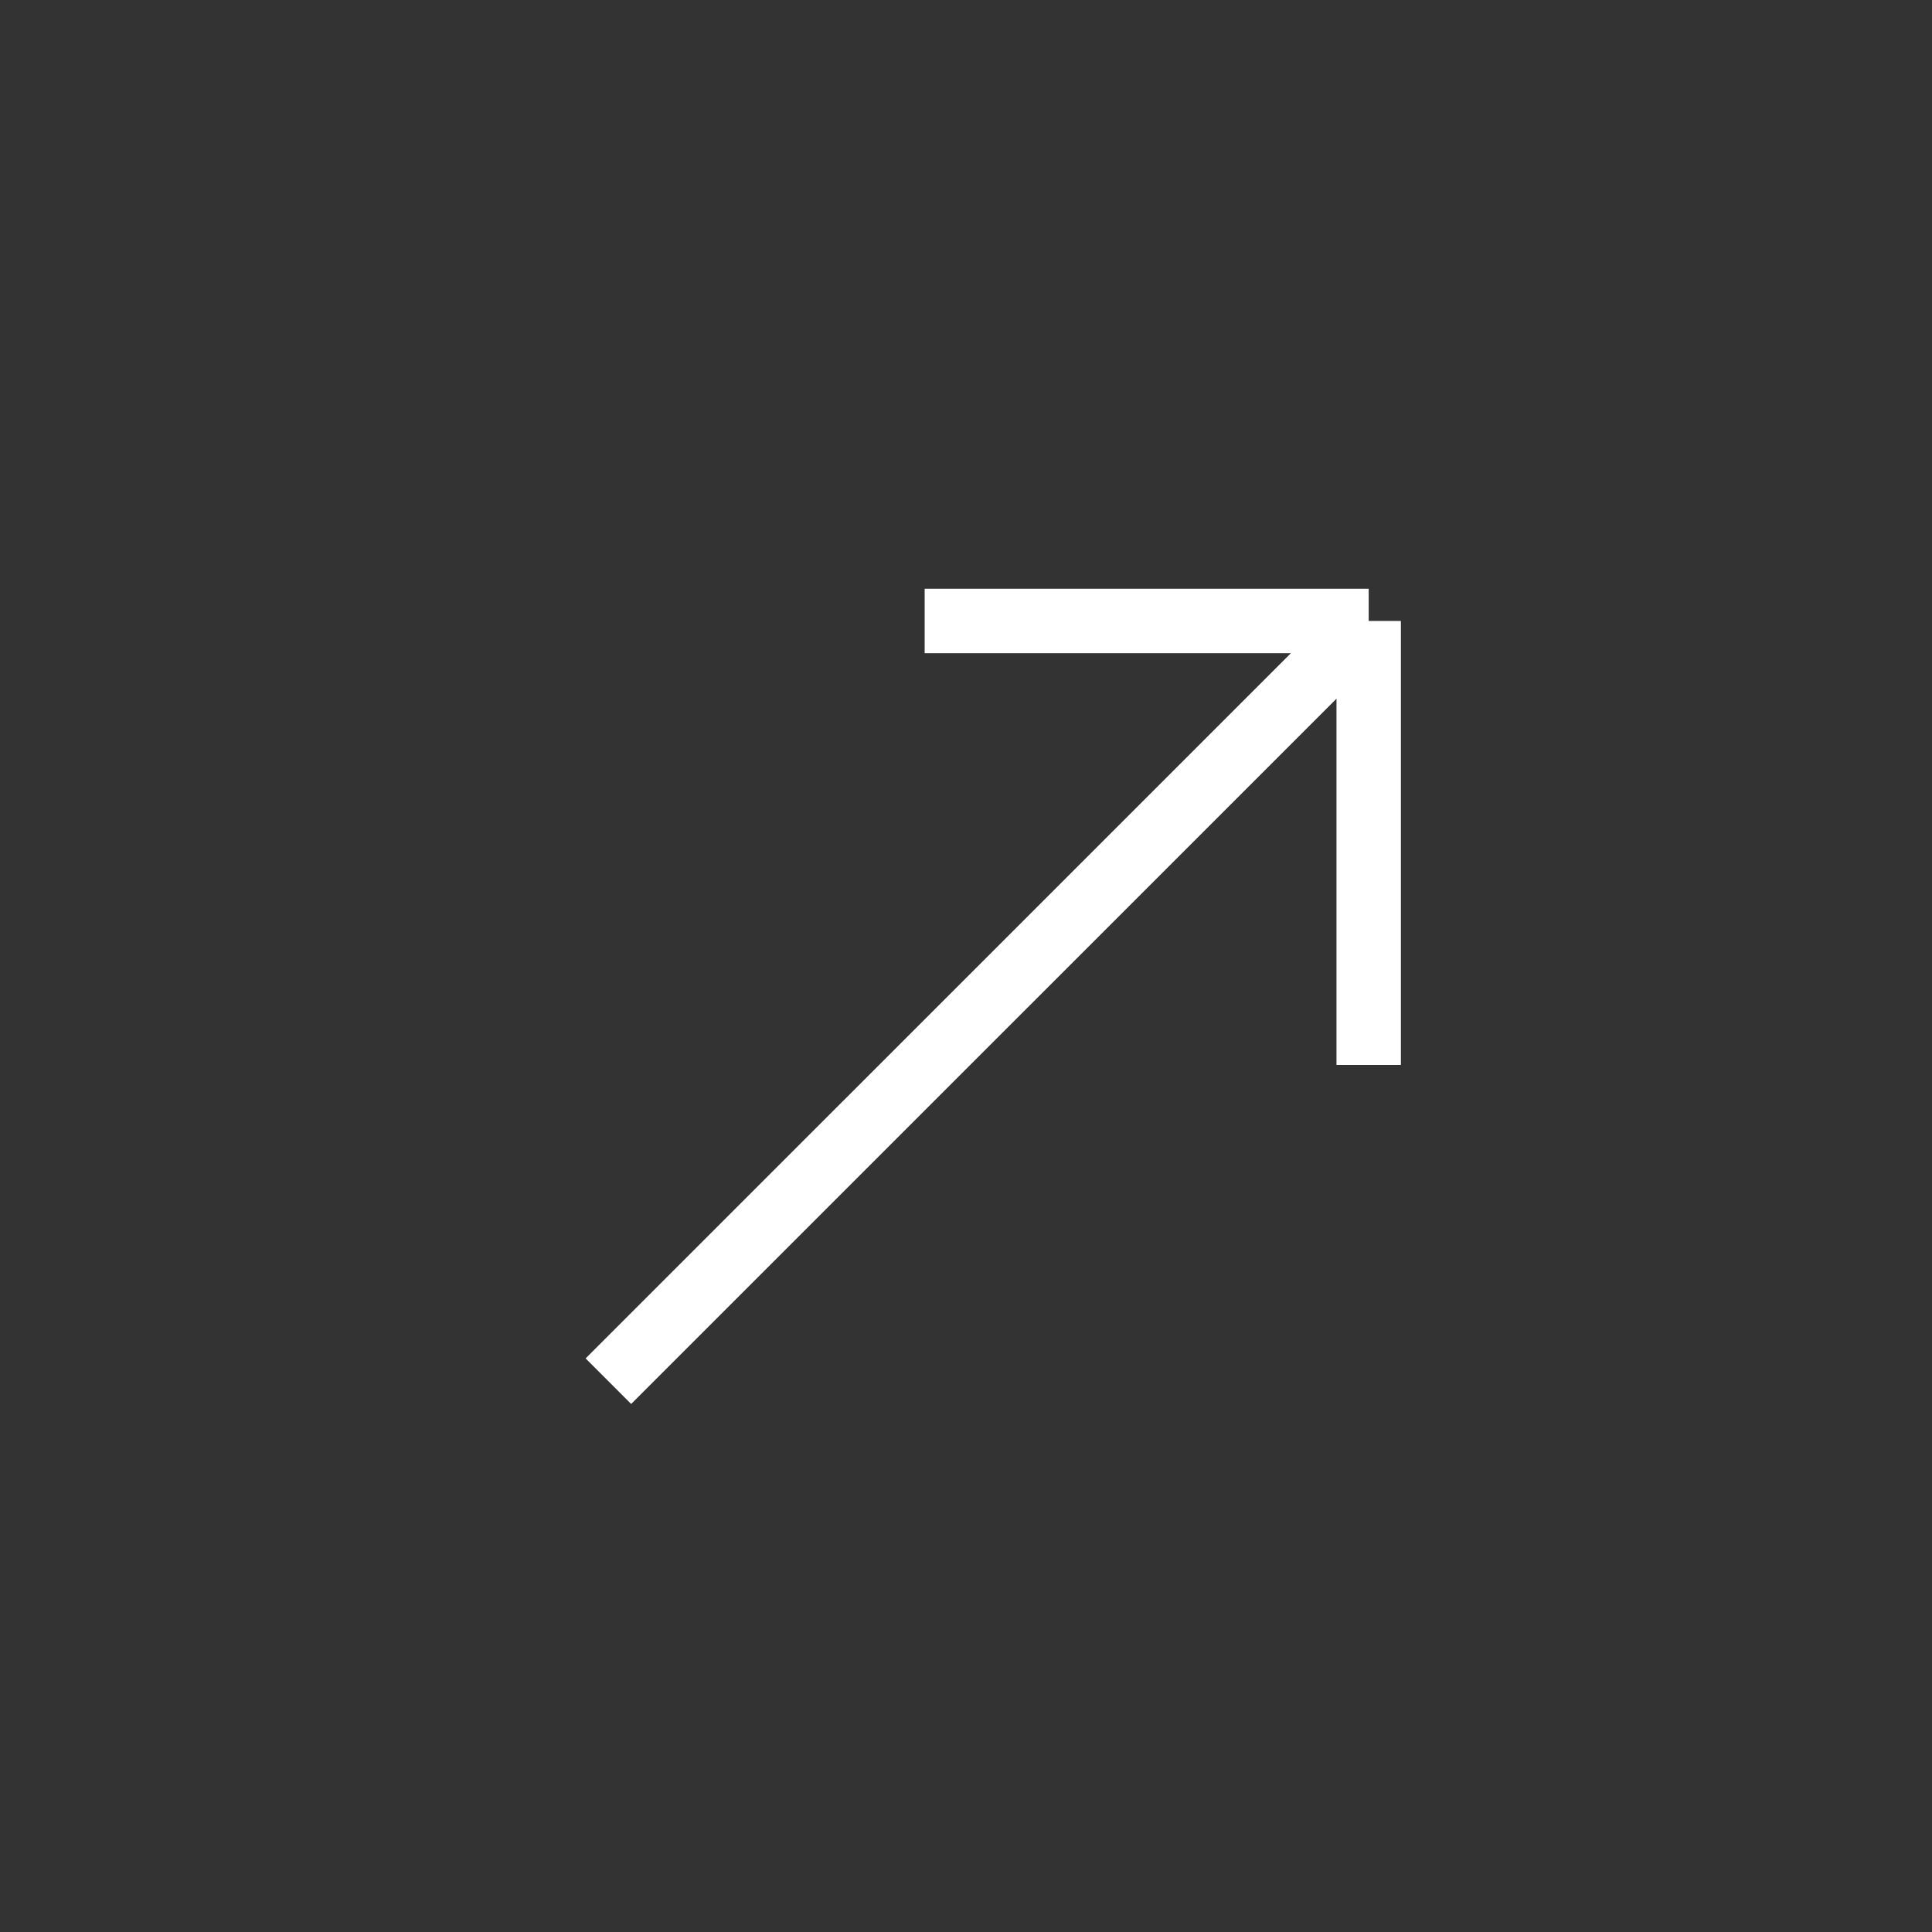 <?xml version="1.0" encoding="UTF-8"?> <svg xmlns="http://www.w3.org/2000/svg" width="30" height="30" viewBox="0 0 30 30" fill="none"><rect x="0" y="0" width="30" height="30" fill="#333333" stroke="none"/><path d="M9.447 21.447L21.253 9.642M21.253 9.642L14.358 9.642M21.253 9.642L21.253 16.536" stroke="white"></path></svg> 